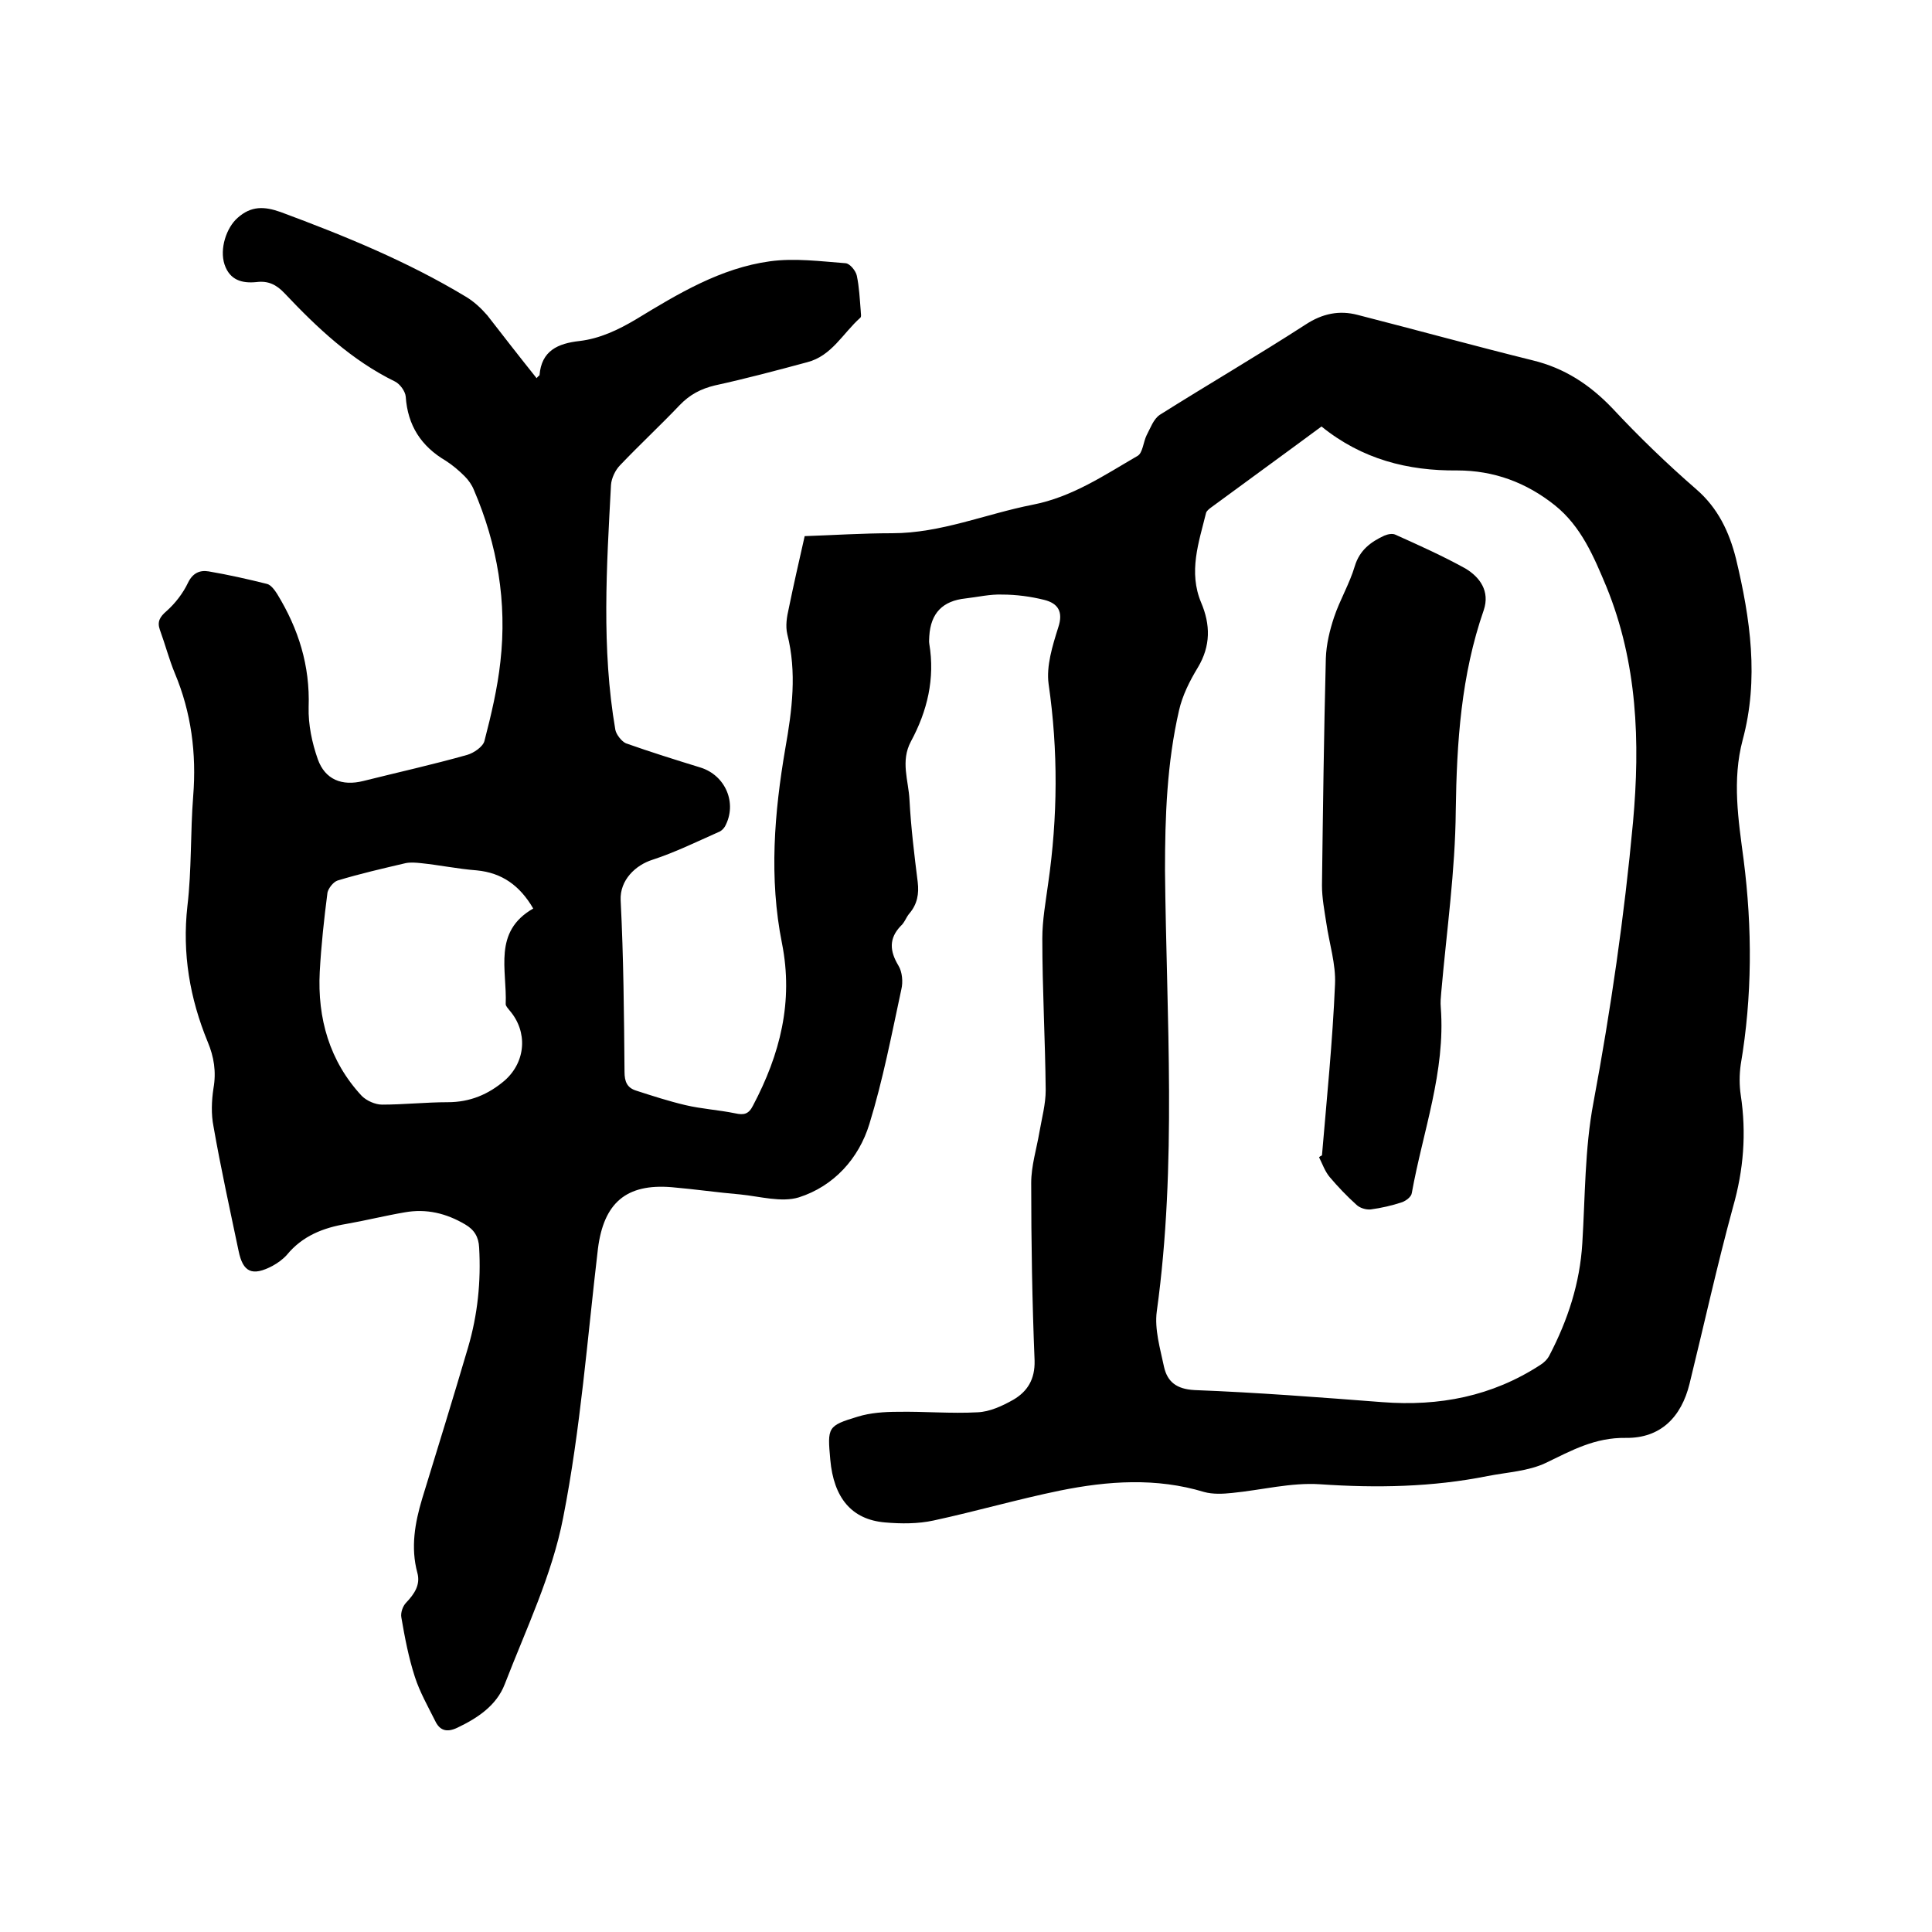 <svg enable-background="new 0 0 400 400" viewBox="0 0 400 400" xmlns="http://www.w3.org/2000/svg"><path d="m111.1 78.3c.3-.4.5-.5.6-.6.4-5.1 3.8-6.6 8.3-7.1 4.2-.5 8-2.3 11.7-4.5 8.7-5.3 17.5-10.6 27.7-12 5.1-.7 10.5 0 15.7.4.9.1 2.1 1.6 2.3 2.6.5 2.4.6 4.8.8 7.2 0 .5.2 1.3-.1 1.5-3.6 3.2-5.9 7.9-11 9.2-6.3 1.7-12.7 3.4-19.1 4.8-2.9.7-5.2 1.9-7.3 4.1-4 4.2-8.3 8.2-12.3 12.4-1 1-1.8 2.7-1.9 4.1-.9 16.9-2 33.8.9 50.7.2 1 1.3 2.4 2.2 2.8 5.1 1.8 10.2 3.4 15.4 5s7.7 7.4 5.1 12.2c-.3.5-.8 1-1.4 1.2-4.5 2-9 4.2-13.6 5.7-3.5 1.1-6.8 4.2-6.6 8.4.6 11.8.7 23.7.8 35.5 0 2 .5 3.3 2.4 3.9 3.4 1.1 6.8 2.2 10.2 3s6.9 1 10.3 1.7c1.8.4 2.8.2 3.7-1.6 5.6-10.6 8.4-21.5 6-33.6-2.7-13.5-1.6-27 .7-40.4 1.4-7.9 2.4-15.7.4-23.6-.4-1.7-.1-3.6.3-5.3 1-4.9 2.1-9.7 3.3-15 5.9-.2 12-.6 18.1-.6 10.1 0 19.4-4 29.1-5.9 8.2-1.6 14.8-6.1 21.7-10.1 1.1-.6 1.2-2.9 1.9-4.3.8-1.5 1.4-3.3 2.7-4.2 10-6.3 20.3-12.3 30.2-18.7 3.5-2.3 7-3 10.8-2 12.1 3.1 24.1 6.4 36.2 9.4 6.6 1.6 11.8 5 16.5 9.9 5.5 5.9 11.3 11.5 17.4 16.8 4.5 3.9 6.8 8.8 8.2 14.3 3 12.5 4.8 25 1.4 37.6-2.2 8.3-.9 16.5.2 24.8 1.8 14.1 1.8 28.3-.6 42.4-.3 2.1-.3 4.3 0 6.3 1.2 7.9.6 15.5-1.6 23.2-3.3 12.1-6 24.4-9 36.6-1.7 6.9-6 11.3-13.2 11.2-6.4-.1-11.2 2.6-16.6 5.2-3.6 1.7-7.9 1.9-12 2.7-11.5 2.3-23 2.5-34.7 1.7-6-.4-12.1 1.2-18.2 1.8-1.9.2-4 .3-5.8-.2-9.9-3-19.9-2.3-29.8-.3-8.8 1.8-17.4 4.3-26.2 6.2-3.2.7-6.7.7-10.1.4-6.9-.6-10.6-5.1-11.3-13-.6-6.7-.6-7 5.7-8.9 2.6-.8 5.5-1 8.3-1 5.5-.1 11 .4 16.5.1 2.5-.1 5.1-1.3 7.4-2.6 2.9-1.7 4.5-4.2 4.4-8.1-.5-12.3-.7-24.5-.7-36.8 0-3.5 1.1-7 1.7-10.5.5-2.9 1.3-5.8 1.3-8.7-.1-10.5-.7-20.9-.7-31.4 0-3.8.7-7.6 1.2-11.3 2-13.8 2.1-27.6.1-41.4-.5-3.7.8-7.9 2-11.7 1.1-3.3-.1-5-2.9-5.7s-5.8-1.1-8.7-1.1c-2.5-.1-5 .5-7.6.8-4.7.5-7.2 3-7.5 7.8 0 .5-.1 1.1 0 1.6 1.2 7.2-.4 13.9-3.8 20.2-2.2 4.1-.5 8.1-.3 12.1.3 5.7 1 11.4 1.7 17 .3 2.5-.1 4.6-1.7 6.5-.7.8-1 1.9-1.8 2.6-2.5 2.6-2.3 5.2-.5 8.2.8 1.3 1 3.4.6 5-2 9.3-3.8 18.7-6.6 27.8-2.2 7.2-7.4 12.9-14.6 15.2-3.6 1.1-8.1-.2-12.1-.6-4.7-.4-9.5-1.1-14.2-1.5-9.5-.8-14.1 3.3-15.3 12.7-2.2 18.6-3.6 37.4-7.2 55.7-2.3 11.9-7.7 23.1-12.1 34.5-1.7 4.4-5.6 7-9.8 9-2.3 1.1-3.7.5-4.6-1.4-1.5-3-3.2-6-4.2-9.1-1.3-4-2.1-8.2-2.8-12.3-.2-1 .3-2.4 1-3.1 1.7-1.8 3-3.7 2.3-6.2-1.4-5.2-.5-10.3 1-15.3 3.2-10.4 6.4-20.8 9.5-31.3 2-6.8 2.7-13.7 2.3-20.7-.1-2.2-1-3.7-2.9-4.8-3.9-2.3-8-3.3-12.5-2.5-4.1.7-8.1 1.7-12.1 2.4-4.8.8-9.1 2.5-12.3 6.4-.8.9-1.9 1.7-3 2.3-4.2 2.2-6.1 1.3-7-3.1-1.8-8.6-3.7-17.2-5.2-25.8-.5-2.5-.4-5.3 0-7.9.6-3.4.1-6.5-1.2-9.6-3.7-9-5.3-18.3-4.2-28.1.9-7.6.6-15.2 1.2-22.8.7-8.8-.4-17.3-3.8-25.4-1.2-2.9-2-6-3.1-9-.6-1.7 0-2.7 1.4-3.9 1.8-1.6 3.4-3.7 4.4-5.8s2.5-2.7 4.3-2.4c4.1.7 8.1 1.6 12.1 2.6.8.2 1.6 1.3 2.1 2.1 4.4 7.2 6.8 14.8 6.5 23.4-.1 3.6.7 7.4 1.9 10.8 1.5 4.2 5 5.6 9.4 4.5 7.2-1.8 14.4-3.4 21.5-5.4 1.4-.4 3.3-1.7 3.6-2.9 1.4-5.4 2.7-10.9 3.3-16.4 1.4-12.3-.6-24.2-5.5-35.6-.4-1-1.1-2-1.9-2.8-1.2-1.2-2.5-2.3-3.9-3.2-5.1-3-7.9-7.3-8.3-13.3-.1-1.1-1.2-2.6-2.2-3.1-9-4.4-16.1-11.1-22.9-18.3-1.7-1.8-3.4-2.6-5.8-2.3-3 .3-5.5-.4-6.6-3.6-1.1-3.3.4-7.7 2.7-9.7 2.8-2.5 5.5-2.4 8.9-1.2 13.2 4.9 26.2 10.2 38.3 17.5 1.7 1 3.2 2.4 4.5 3.9 3.1 4 6.6 8.5 10.2 13zm162.5 10c-7.7 5.7-15.3 11.2-22.9 16.8-.4.3-.9.7-1 1.1-1.5 6.1-3.7 12.2-1 18.6 1.9 4.5 2 8.9-.7 13.4-1.7 2.8-3.2 5.8-3.9 8.9-2.5 10.9-2.9 21.9-2.9 33.1.3 30.4 2.5 60.9-1.7 91.3-.5 3.7.7 7.7 1.5 11.5.7 3.1 2.6 4.6 6.3 4.8 13 .5 25.9 1.5 38.9 2.5 11.8.9 22.7-1.2 32.7-7.7.8-.5 1.5-1.2 1.9-2 3.8-7.3 6.3-14.9 6.8-23.2.6-9.7.5-19.6 2.3-29.1 3.6-19.3 6.4-38.6 8.2-58.1 1.5-16.6.9-33-5.5-48.7-2.6-6.2-5.2-12.5-10.7-16.9-5.9-4.7-12.6-7.2-20.2-7.2-10.2.1-19.7-2.3-28.1-9.1zm-163.2 99.8c-2.8-4.8-6.5-7.4-11.7-7.9-3.9-.3-7.7-1.1-11.6-1.5-1-.1-2.1-.2-3.1 0-4.7 1.1-9.5 2.2-14.1 3.6-.9.3-1.9 1.6-2.1 2.5-.7 5.4-1.3 10.9-1.6 16.4-.5 9.6 2 18.5 8.7 25.7 1 1 2.8 1.8 4.2 1.8 4.5 0 9.1-.5 13.6-.5 4.6 0 8.4-1.6 11.8-4.5 4.4-3.9 4.8-10.1 1-14.5-.3-.4-.8-.9-.8-1.3.3-7.1-2.7-15 5.7-19.8z"/><path d="m273.7 239.2c1-11.8 2.2-23.6 2.7-35.4.2-4.2-1.2-8.5-1.8-12.7-.4-2.6-.9-5.2-.9-7.8.2-15.7.4-31.3.8-47 .1-2.9.8-5.8 1.7-8.5 1.2-3.6 3.2-6.9 4.3-10.6 1-3.3 3.3-5 6.1-6.3.7-.3 1.7-.5 2.3-.2 4.9 2.2 9.8 4.4 14.5 7 3 1.8 5.1 4.7 3.8 8.6-4.7 13.5-5.6 27.4-5.8 41.5-.1 12.5-1.9 25-3 37.6-.1 1.1-.2 2.1-.1 3.2 1 13.3-3.7 25.6-6 38.4-.1.8-1.2 1.6-2 1.9-2.1.7-4.3 1.2-6.5 1.5-1 .1-2.3-.3-3-1-2-1.8-3.8-3.7-5.5-5.7-1-1.2-1.5-2.7-2.2-4.1.2-.2.4-.3.6-.4z"/></svg>